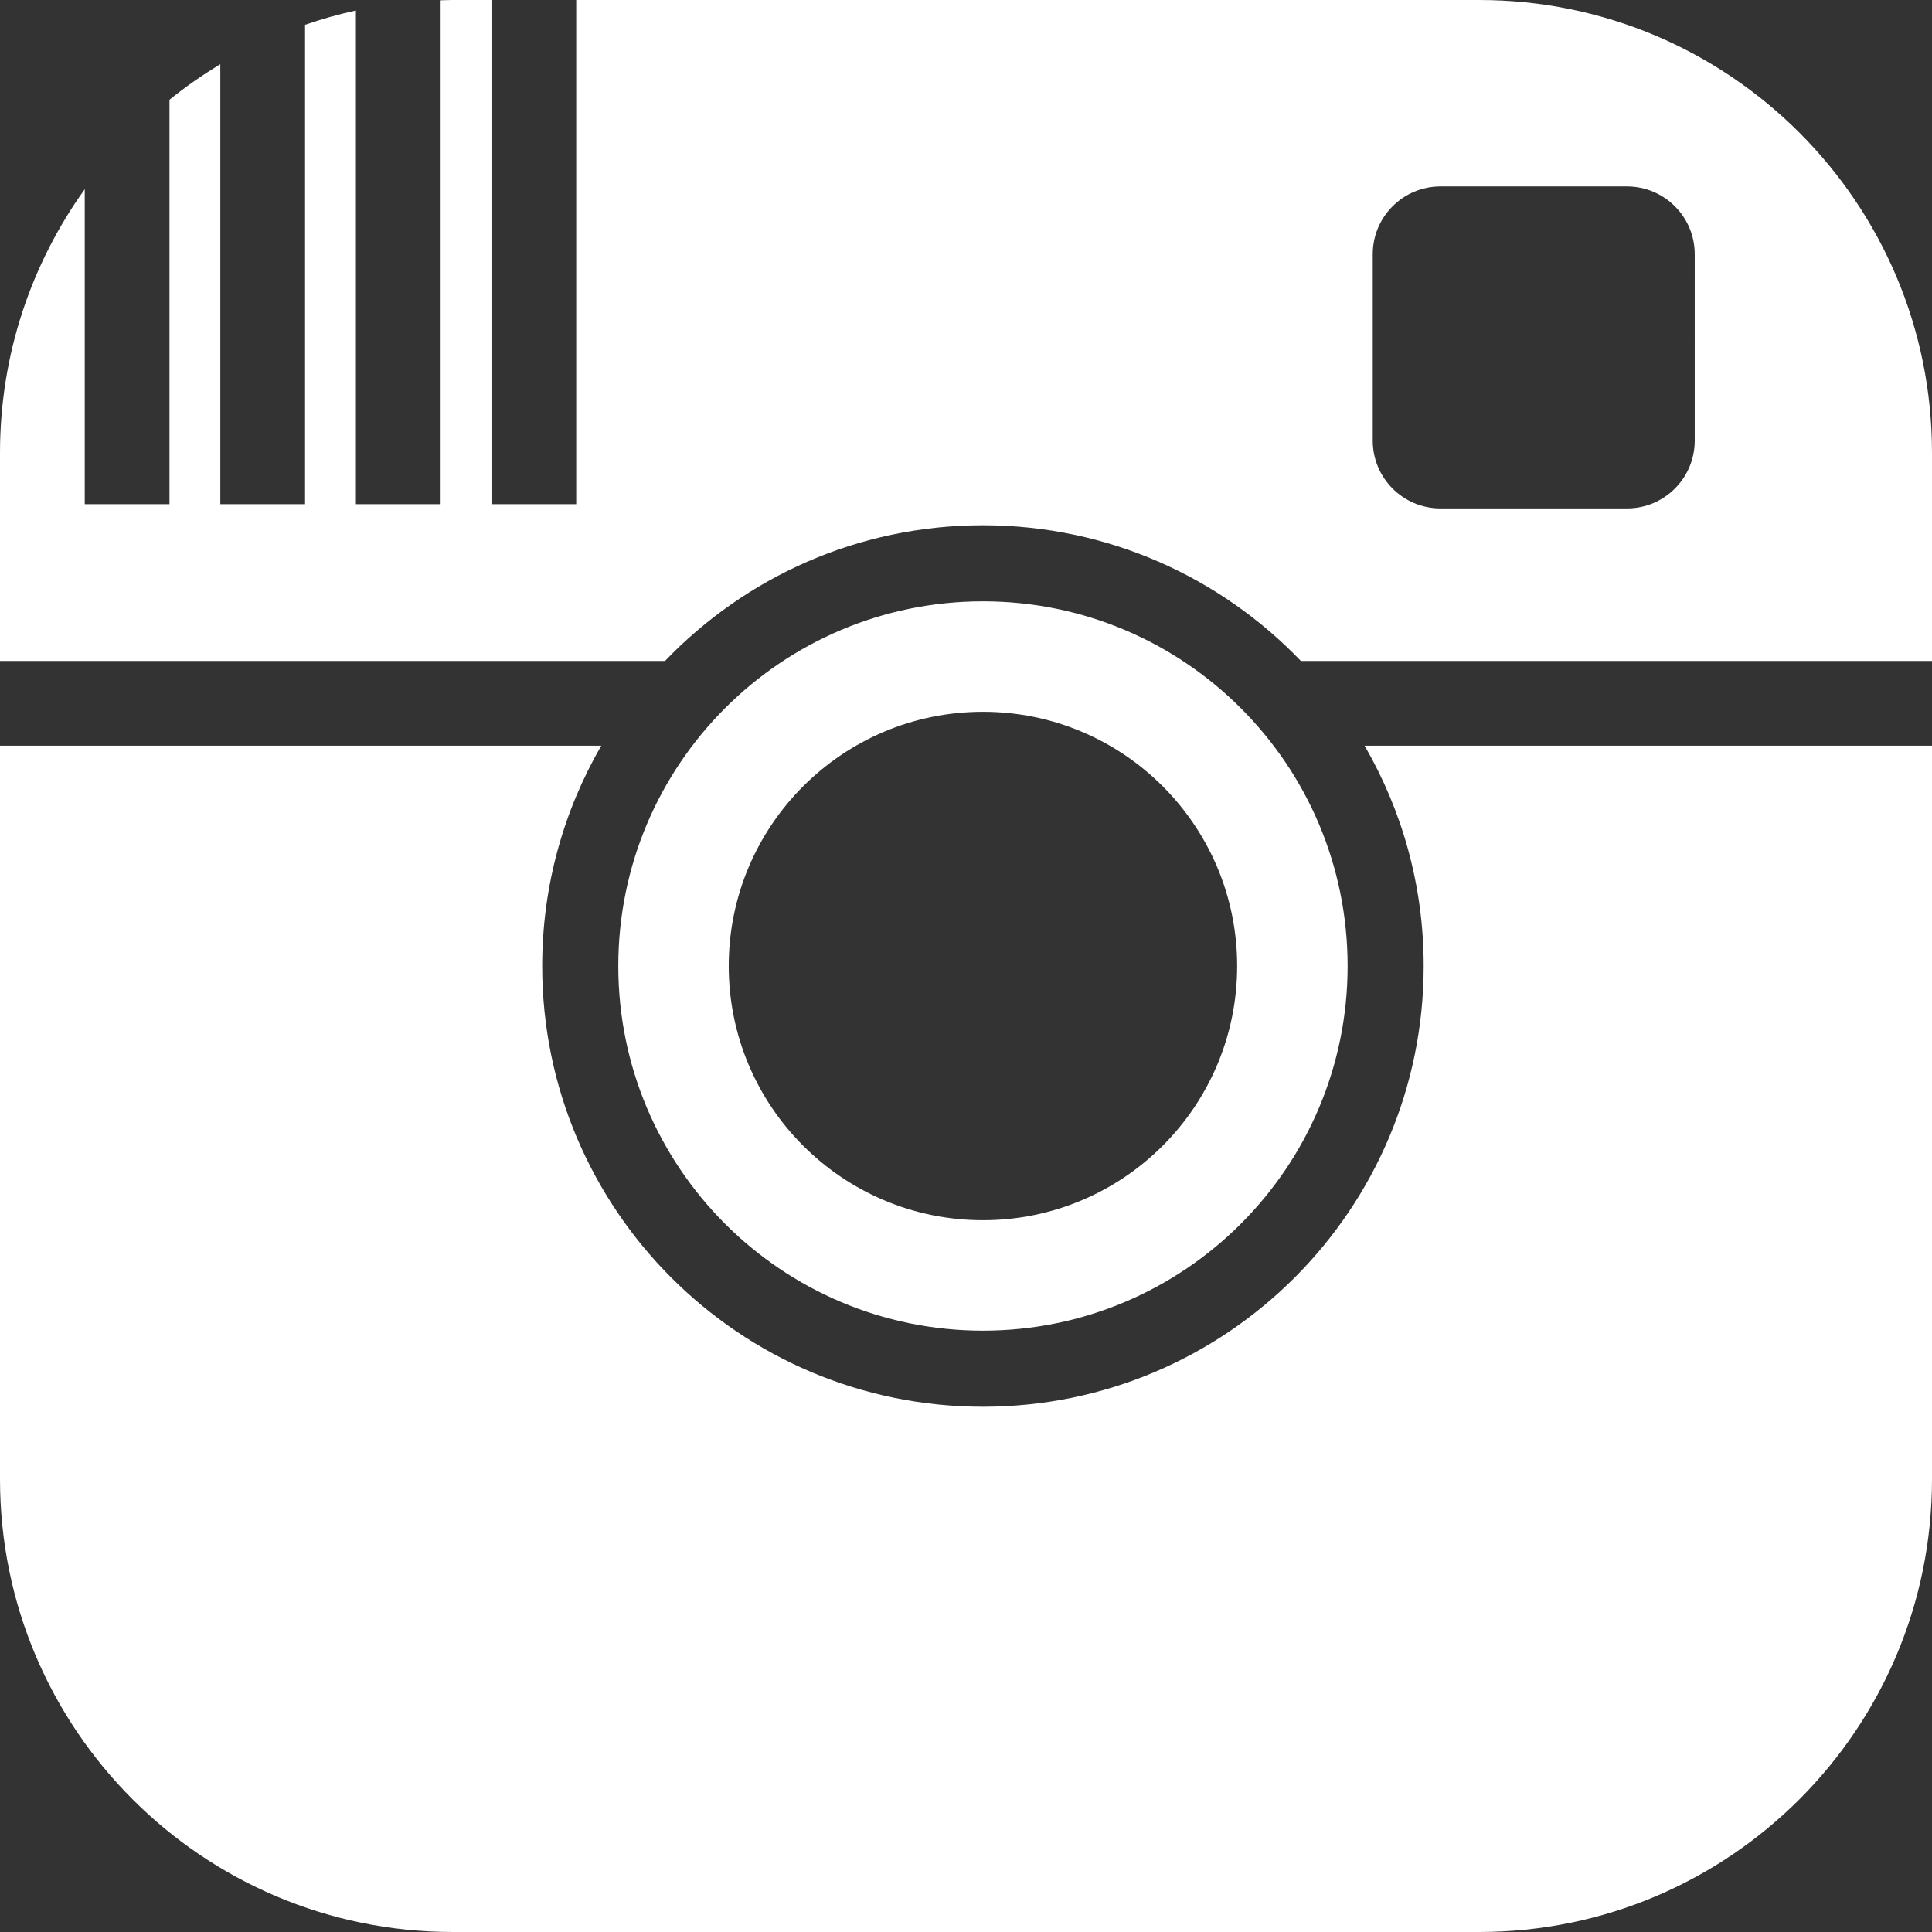 <svg xmlns="http://www.w3.org/2000/svg" xmlns:xlink="http://www.w3.org/1999/xlink" version="1.1" style="enable-background: new 0 0 100 100;" xml:space="preserve" viewBox="0 0 114 114">
	<rect x="0" y="0" width="114" height="114" fill="#333333" stroke="none"/>
	<path id="instagram" style="fill: #fff;background:#2c96cc;" d="M87.282,114H26.719C11.962,114,0,102.037,0,87.281V44h35.479 c-2.213,3.825-3.486,8.263-3.486,13c0,14.363,11.644,26.007,26.007,26.007c14.364,0,26.006-11.644,26.006-26.007 c0-4.737-1.271-9.175-3.486-13H114v43.281C114,102.037,102.038,114,87.282,114z M58,35.482c11.883,0,21.518,9.634,21.518,21.518 S69.883,78.517,58,78.517S36.483,68.884,36.483,57S46.117,35.482,58,35.482z M58,72c8.284,0,15-6.716,15-15s-6.717-15-15-15 c-8.284,0-15,6.716-15,15S49.716,72,58,72z M58,30.993c-7.375,0-14.028,3.075-18.761,8.007H0V26.719c0-5.805,1.856-11.172,5-15.554 V29.75h5V5.884c0.95-0.764,1.95-1.465,3-2.094v25.96h5V1.463c0.976-0.337,1.977-0.62,3-0.843v29.13h5V0.018 C26.239,0.012,26.478,0,26.719,0H29v29.75h5V0h53.282C102.038,0,114,11.962,114,26.719V39H76.76 C72.028,34.068,65.375,30.993,58,30.993z M81,26c0,2.209,1.791,4,4,4h11c2.209,0,4-1.791,4-4V15c0-2.209-1.791-4-4-4H85 c-2.209,0-4,1.791-4,4V26z"/>
</svg>